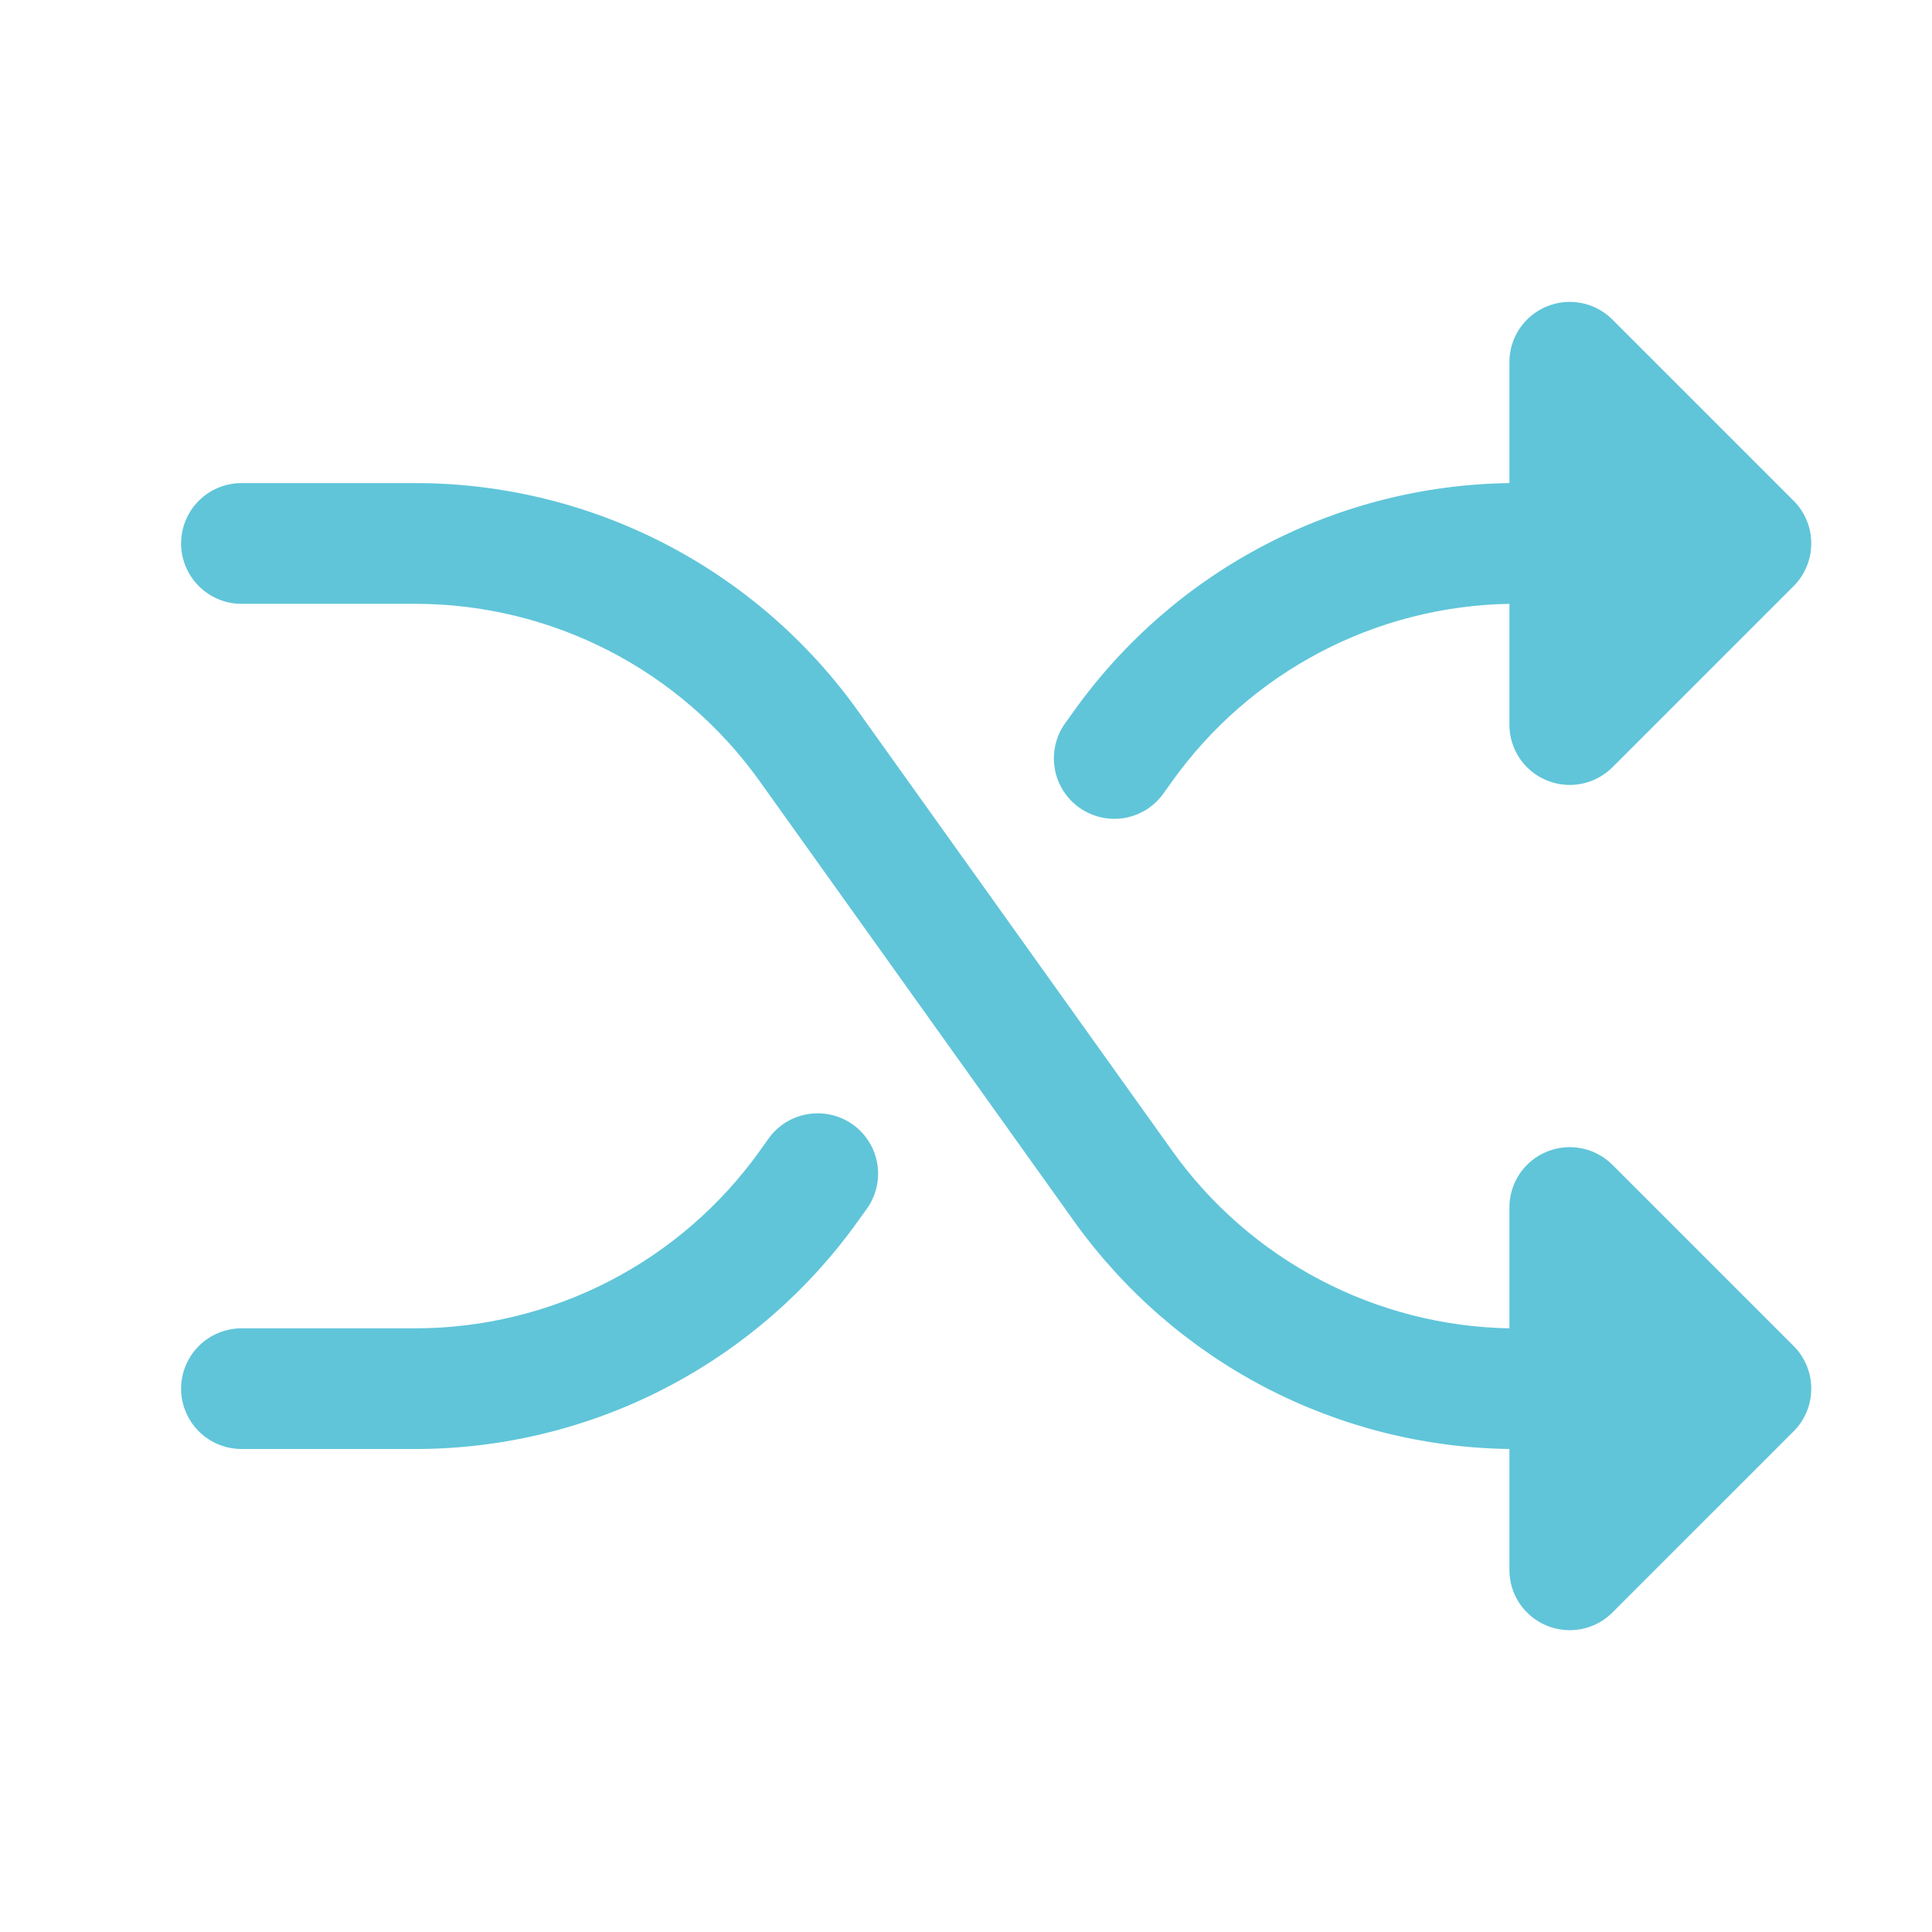 <svg xmlns="http://www.w3.org/2000/svg" fill="none" viewBox="0 0 22 22" height="22" width="22">
<g clip-path="url(#clip0_1187_635883)">
<path fill="#60C5D9" d="M20.424 15.327C20.488 15.39 20.538 15.466 20.573 15.55C20.608 15.633 20.625 15.723 20.625 15.813C20.625 15.903 20.608 15.993 20.573 16.076C20.538 16.16 20.488 16.236 20.424 16.299L18.361 18.362C18.265 18.458 18.143 18.524 18.009 18.55C17.876 18.577 17.738 18.563 17.612 18.511C17.486 18.459 17.379 18.371 17.303 18.258C17.228 18.145 17.187 18.012 17.188 17.875V16.5C16.217 16.487 15.262 16.245 14.402 15.796C13.541 15.346 12.799 14.7 12.233 13.91L8.648 8.892C8.202 8.269 7.615 7.761 6.934 7.41C6.252 7.06 5.498 6.876 4.732 6.876H2.75C2.568 6.876 2.393 6.803 2.264 6.674C2.135 6.545 2.062 6.37 2.062 6.188C2.062 6.006 2.135 5.831 2.264 5.702C2.393 5.573 2.568 5.501 2.75 5.501H4.732C5.716 5.501 6.687 5.737 7.562 6.187C8.438 6.638 9.194 7.291 9.767 8.092L13.352 13.11C13.79 13.722 14.365 14.223 15.031 14.573C15.697 14.923 16.435 15.112 17.188 15.126V13.751C17.187 13.614 17.228 13.482 17.303 13.368C17.379 13.255 17.486 13.167 17.612 13.115C17.738 13.063 17.876 13.049 18.009 13.076C18.143 13.102 18.265 13.168 18.361 13.264L20.424 15.327ZM12.289 9.196C12.363 9.248 12.446 9.286 12.534 9.306C12.621 9.327 12.713 9.329 12.802 9.315C12.891 9.3 12.976 9.267 13.053 9.22C13.129 9.172 13.196 9.109 13.248 9.036L13.351 8.892C13.789 8.28 14.364 7.779 15.03 7.428C15.696 7.078 16.435 6.889 17.188 6.876V8.251C17.187 8.387 17.228 8.52 17.303 8.633C17.379 8.746 17.486 8.834 17.612 8.886C17.738 8.938 17.876 8.952 18.009 8.925C18.143 8.899 18.265 8.833 18.361 8.737L20.424 6.674C20.488 6.611 20.538 6.535 20.573 6.451C20.608 6.368 20.625 6.278 20.625 6.188C20.625 6.098 20.608 6.008 20.573 5.925C20.538 5.841 20.488 5.765 20.424 5.702L18.361 3.639C18.265 3.543 18.143 3.477 18.009 3.451C17.876 3.424 17.738 3.438 17.612 3.49C17.486 3.542 17.379 3.63 17.303 3.743C17.228 3.856 17.187 3.989 17.188 4.126V5.501C16.217 5.514 15.262 5.756 14.402 6.206C13.541 6.655 12.799 7.301 12.233 8.091L12.13 8.234C12.077 8.308 12.039 8.391 12.019 8.479C11.998 8.567 11.995 8.659 12.01 8.748C12.024 8.837 12.057 8.923 12.105 9C12.153 9.077 12.215 9.143 12.289 9.196ZM9.711 12.805C9.637 12.753 9.554 12.715 9.466 12.695C9.378 12.675 9.287 12.672 9.198 12.687C9.109 12.701 9.024 12.734 8.947 12.781C8.871 12.829 8.804 12.892 8.752 12.965L8.649 13.109C8.203 13.732 7.615 14.24 6.934 14.591C6.253 14.941 5.498 15.125 4.732 15.126H2.75C2.568 15.126 2.393 15.198 2.264 15.327C2.135 15.456 2.062 15.631 2.062 15.813C2.062 15.995 2.135 16.17 2.264 16.299C2.393 16.428 2.568 16.5 2.75 16.5H4.732C5.716 16.5 6.687 16.264 7.562 15.814C8.438 15.363 9.194 14.71 9.767 13.909L9.87 13.766C9.923 13.693 9.96 13.609 9.981 13.521C10.002 13.433 10.005 13.342 9.99 13.253C9.975 13.163 9.943 13.078 9.895 13.001C9.847 12.924 9.785 12.858 9.711 12.805Z"></path>
</g>
<defs>
<clipPath id="clip0_1187_635883">
<rect fill="white" height="22" width="22"></rect>
</clipPath>
</defs>
</svg>
